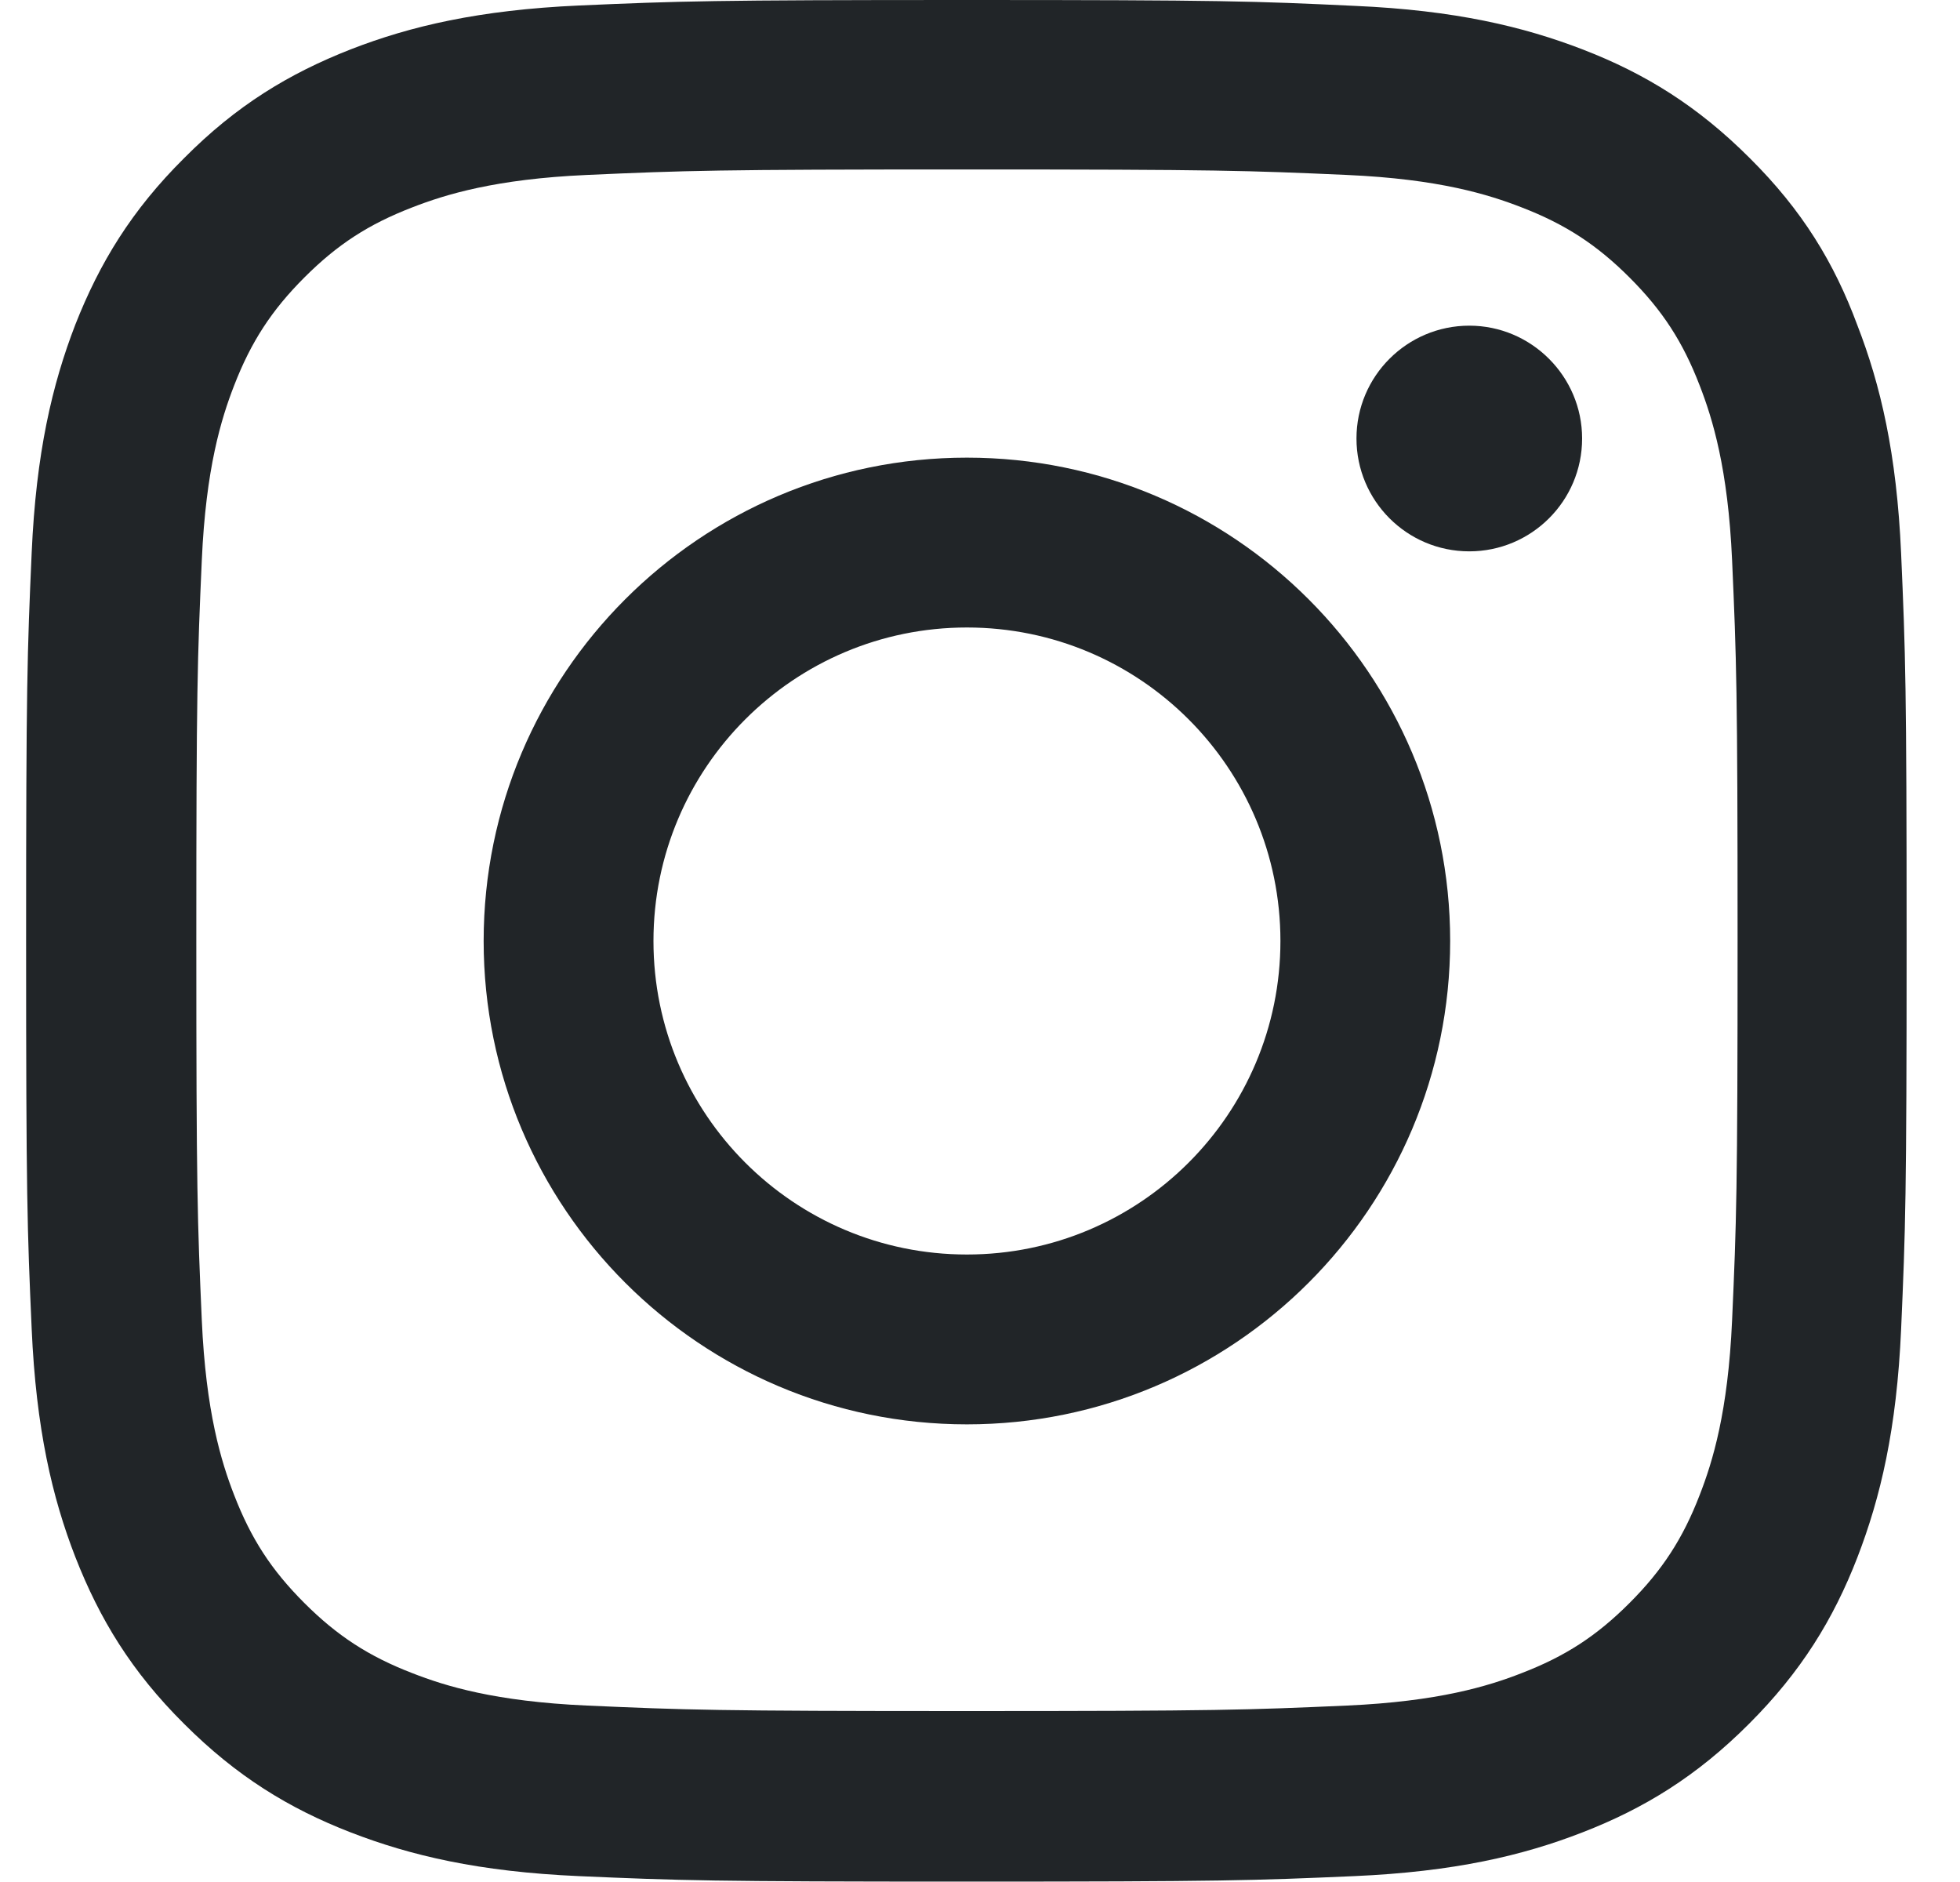 <svg width="25" height="24" viewBox="0 0 25 24" fill="none" xmlns="http://www.w3.org/2000/svg">
<g id="Group">
<path id="Vector" d="M12.333 2.161C15.54 2.161 15.919 2.175 17.18 2.231C18.352 2.283 18.985 2.48 19.407 2.644C19.965 2.859 20.368 3.122 20.785 3.539C21.207 3.961 21.465 4.359 21.68 4.917C21.844 5.339 22.041 5.977 22.093 7.144C22.149 8.409 22.163 8.789 22.163 11.991C22.163 15.197 22.149 15.577 22.093 16.837C22.041 18.009 21.844 18.642 21.68 19.064C21.465 19.622 21.202 20.025 20.785 20.442C20.363 20.864 19.965 21.122 19.407 21.337C18.985 21.502 18.347 21.698 17.18 21.75C15.915 21.806 15.535 21.82 12.333 21.82C9.127 21.82 8.747 21.806 7.486 21.75C6.315 21.698 5.682 21.502 5.26 21.337C4.702 21.122 4.299 20.859 3.882 20.442C3.46 20.02 3.202 19.622 2.986 19.064C2.822 18.642 2.626 18.005 2.574 16.837C2.518 15.572 2.504 15.192 2.504 11.991C2.504 8.784 2.518 8.405 2.574 7.144C2.626 5.972 2.822 5.339 2.986 4.917C3.202 4.359 3.465 3.956 3.882 3.539C4.304 3.117 4.702 2.859 5.26 2.644C5.682 2.48 6.319 2.283 7.486 2.231C8.747 2.175 9.127 2.161 12.333 2.161ZM12.333 0C9.075 0 8.668 0.014 7.388 0.07C6.113 0.127 5.236 0.333 4.477 0.628C3.685 0.938 3.015 1.345 2.349 2.016C1.679 2.681 1.271 3.352 0.961 4.139C0.666 4.903 0.46 5.775 0.404 7.05C0.347 8.334 0.333 8.742 0.333 12C0.333 15.258 0.347 15.666 0.404 16.945C0.46 18.22 0.666 19.097 0.961 19.856C1.271 20.648 1.679 21.319 2.349 21.984C3.015 22.65 3.685 23.062 4.472 23.367C5.236 23.663 6.108 23.869 7.383 23.925C8.663 23.981 9.071 23.995 12.329 23.995C15.586 23.995 15.994 23.981 17.274 23.925C18.549 23.869 19.425 23.663 20.185 23.367C20.972 23.062 21.643 22.65 22.308 21.984C22.974 21.319 23.386 20.648 23.691 19.861C23.986 19.097 24.193 18.225 24.249 16.95C24.305 15.67 24.319 15.262 24.319 12.005C24.319 8.747 24.305 8.339 24.249 7.059C24.193 5.784 23.986 4.908 23.691 4.148C23.396 3.352 22.988 2.681 22.318 2.016C21.652 1.35 20.982 0.938 20.194 0.633C19.43 0.338 18.558 0.131 17.283 0.075C15.999 0.014 15.591 0 12.333 0Z" fill="#212528"/>
<path id="Vector_2" d="M12.333 5.836C8.93 5.836 6.169 8.597 6.169 12C6.169 15.403 8.93 18.164 12.333 18.164C15.736 18.164 18.497 15.403 18.497 12C18.497 8.597 15.736 5.836 12.333 5.836ZM12.333 15.998C10.126 15.998 8.335 14.208 8.335 12C8.335 9.792 10.126 8.002 12.333 8.002C14.541 8.002 16.332 9.792 16.332 12C16.332 14.208 14.541 15.998 12.333 15.998Z" fill="#212528"/>
<path id="Vector_3" d="M20.18 5.592C20.18 6.389 19.533 7.031 18.741 7.031C17.944 7.031 17.302 6.385 17.302 5.592C17.302 4.796 17.949 4.153 18.741 4.153C19.533 4.153 20.18 4.8 20.18 5.592Z" fill="#212528"/>
</g>
</svg>
